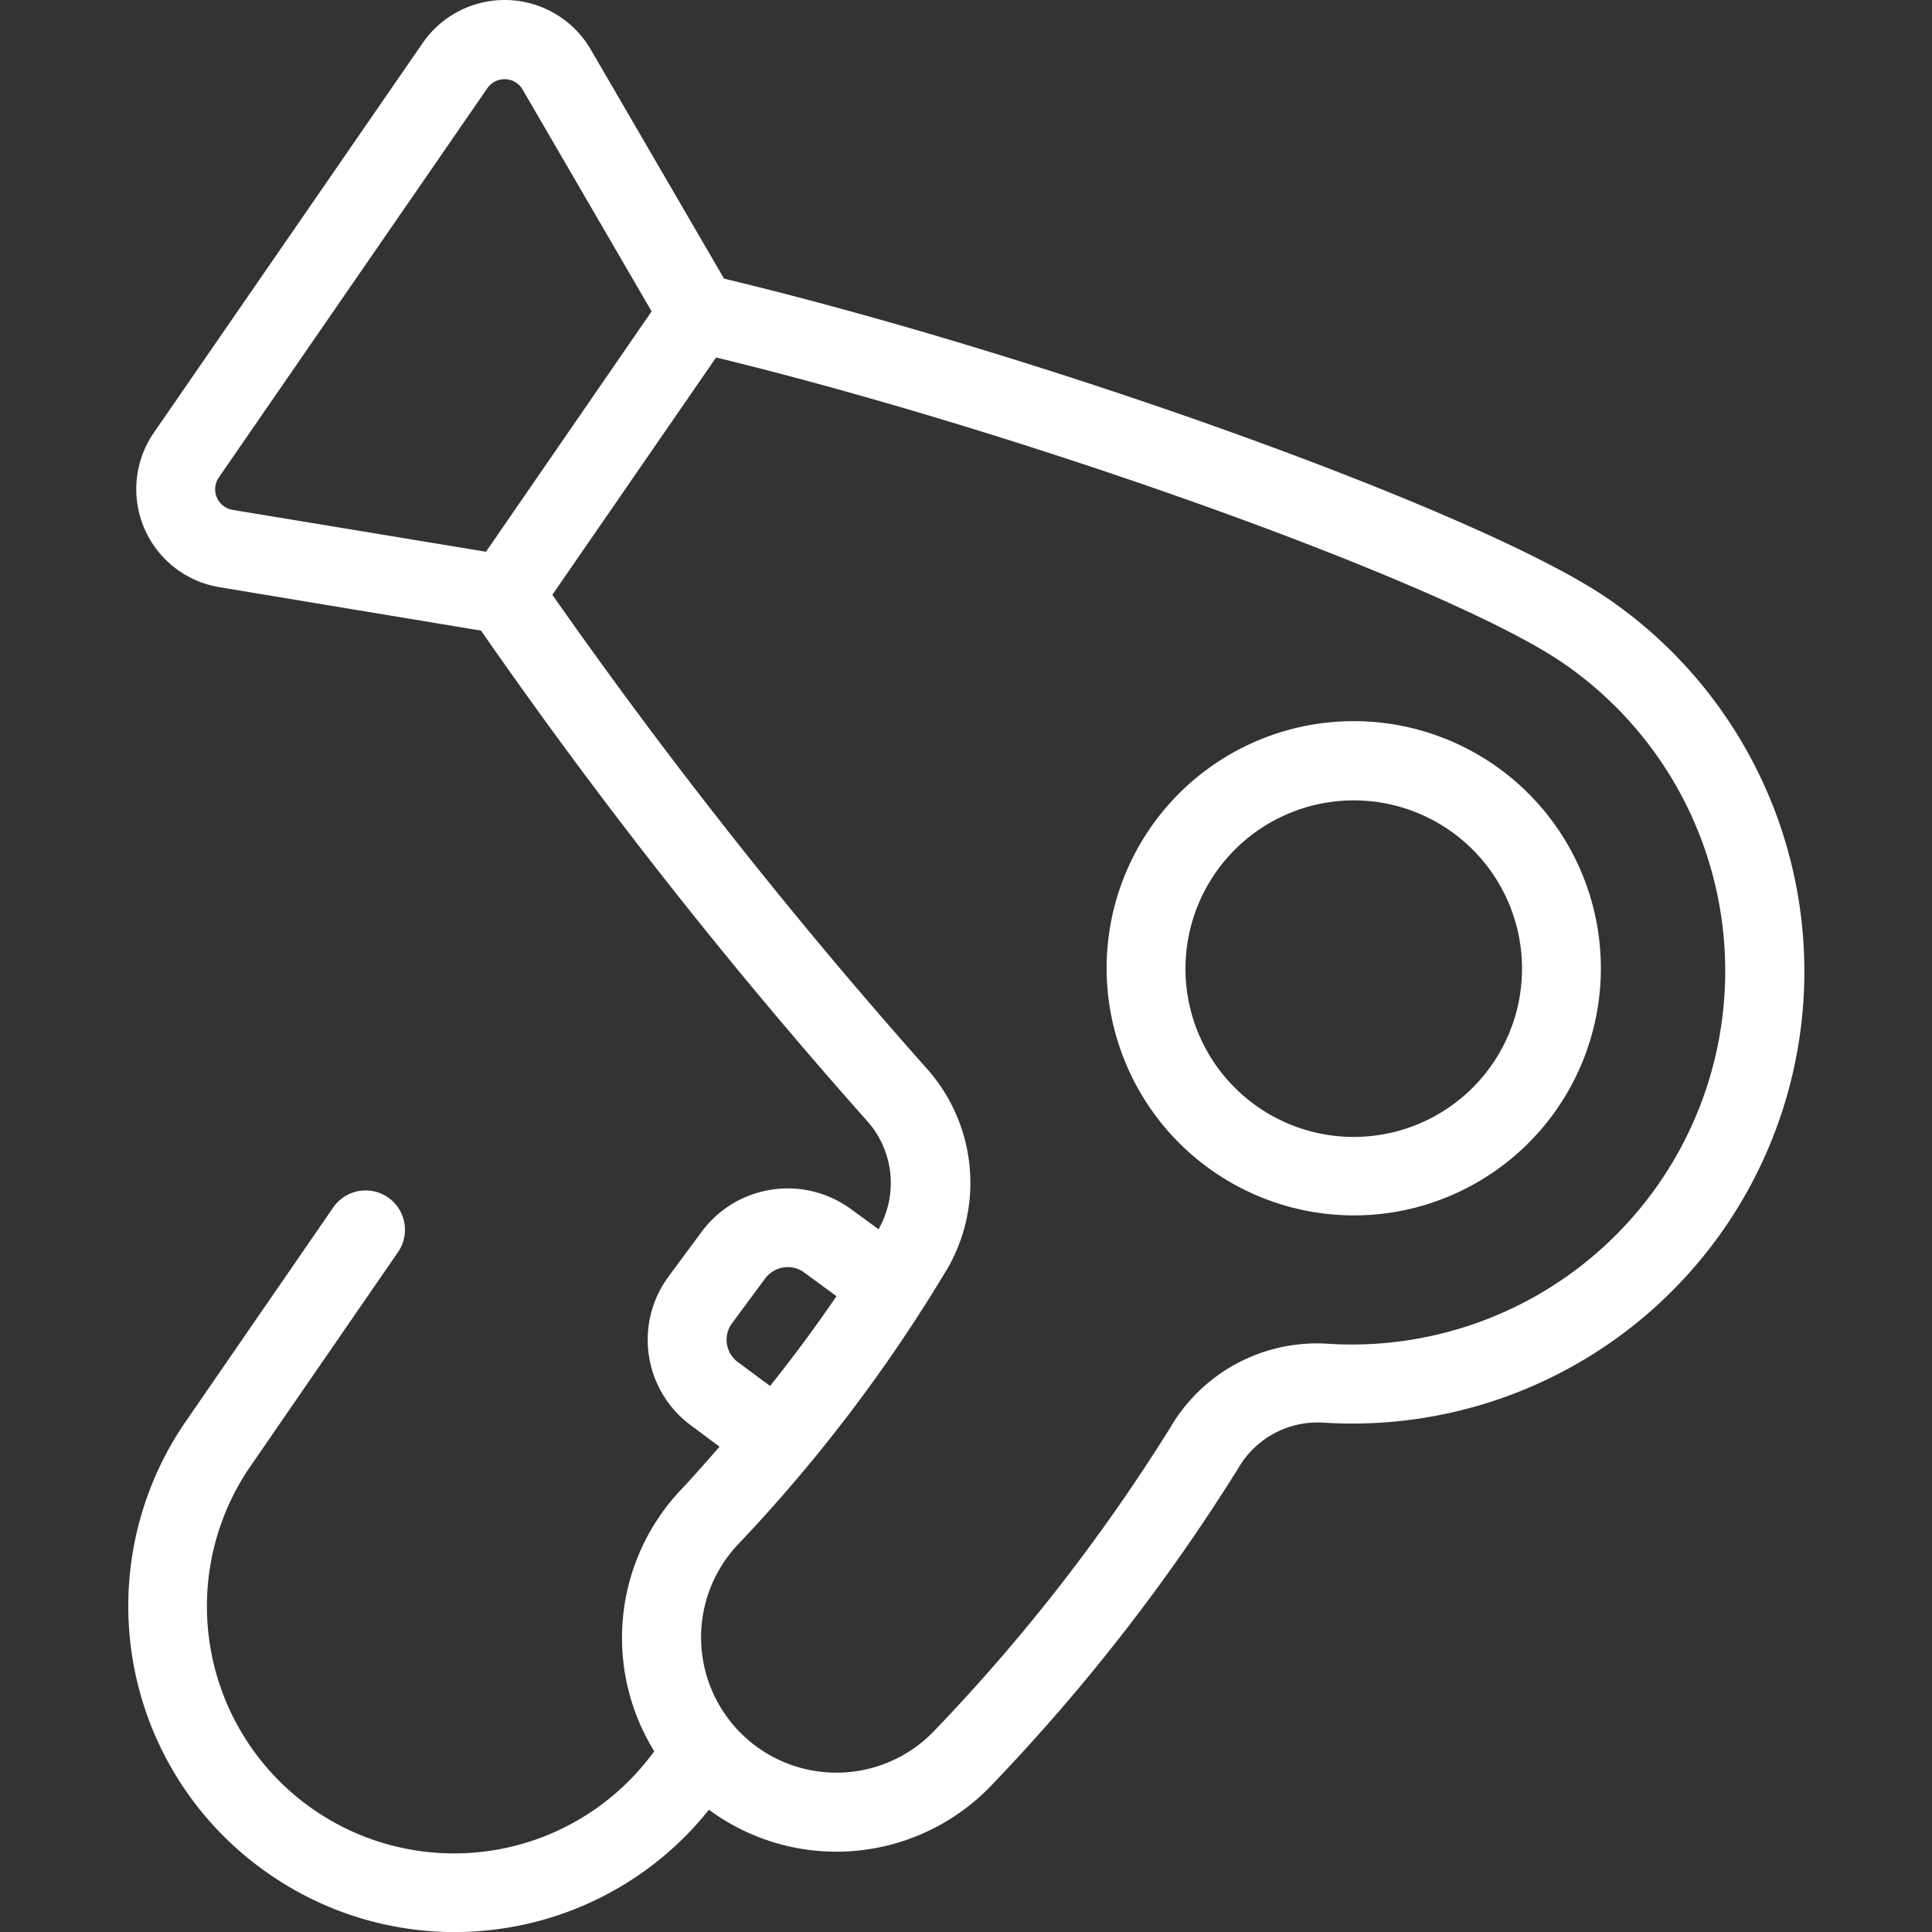 <?xml version="1.0"?>
<svg xmlns="http://www.w3.org/2000/svg" xmlns:xlink="http://www.w3.org/1999/xlink" width="150" height="150" viewBox="0 0 150 150">
  <rect x="0" y="0" width="150" height="150" fill="#333333" stroke="none"/>
  <defs>
    <clipPath id="clip-path">
      <rect id="Rectangle_380" data-name="Rectangle 380" width="150" height="150" fill="none"/>
    </clipPath>
  </defs>
  <g id="premio-secadora" clip-path="url(#clip-path)">
    <path id="Path_443" data-name="Path 443" d="M13662.957,17052.514a25.257,25.257,0,0,1-6.473-35.182l11.426-16.58a3.054,3.054,0,1,1,5.038,3.455l-11.426,16.58a19.187,19.187,0,0,0,31.315,22.176,16.729,16.729,0,0,1,2.021-20.242c1.054-1.117,2.051-2.256,3.048-3.4l-2.2-1.639a8.258,8.258,0,0,1-1.755-11.576l2.577-3.484a8.311,8.311,0,0,1,11.571-1.756l2.166,1.58c0-.025.03-.057.03-.086a7.242,7.242,0,0,0-1-8.408,403.864,403.864,0,0,1-29.906-37.992l-20.3-3.369a7.716,7.716,0,0,1-5.094-12.008l20.856-30.232a7.735,7.735,0,0,1,13.062.5l10.343,17.783c25.395,6.092,59.056,18.25,68.662,24.867a35.1,35.1,0,0,1-22.176,63.949,7.119,7.119,0,0,0-6.562,3.545,150.385,150.385,0,0,1-19.067,24.518,16.649,16.649,0,0,1-22.029,1.994,25.2,25.2,0,0,1-15.172,9.08,25.658,25.658,0,0,1-4.592.418A25.288,25.288,0,0,1,13662.957,17052.514Zm30.378-111.52-8.408,12.184a405.568,405.568,0,0,0,29,36.705,13.332,13.332,0,0,1,1.726,15.521,121.721,121.721,0,0,1-16.284,21.475,10.507,10.507,0,1,0,15.291,14.414,143.337,143.337,0,0,0,18.25-23.465,13.177,13.177,0,0,1,12.213-6.5,29,29,0,0,0,18.365-52.789c-8.844-6.121-41.508-17.869-65.849-23.785Zm8.116,65.264-2.577,3.484a2.152,2.152,0,0,0,.467,3.018l2.491,1.846c1.871-2.342,3.6-4.687,5.154-6.971l-2.521-1.848a2.114,2.114,0,0,0-1.255-.408A2.2,2.2,0,0,0,13701.451,17006.258Zm-21.563-92.422-20.856,30.232a1.622,1.622,0,0,0,1.087,2.521l19.654,3.248,12.86-18.66-10.018-17.227a1.6,1.6,0,0,0-1.4-.8A1.615,1.615,0,0,0,13679.888,16913.836Zm48.071,68.342a19.187,19.187,0,1,1,19.188,19.186A19.217,19.217,0,0,1,13727.959,16982.178Zm6.122.029a13.065,13.065,0,1,0,13.065-13.066A13.078,13.078,0,0,0,13734.081,16982.207Z" transform="translate(-13642.042 -16907)" fill="#fff"/>
  </g>
</svg>
